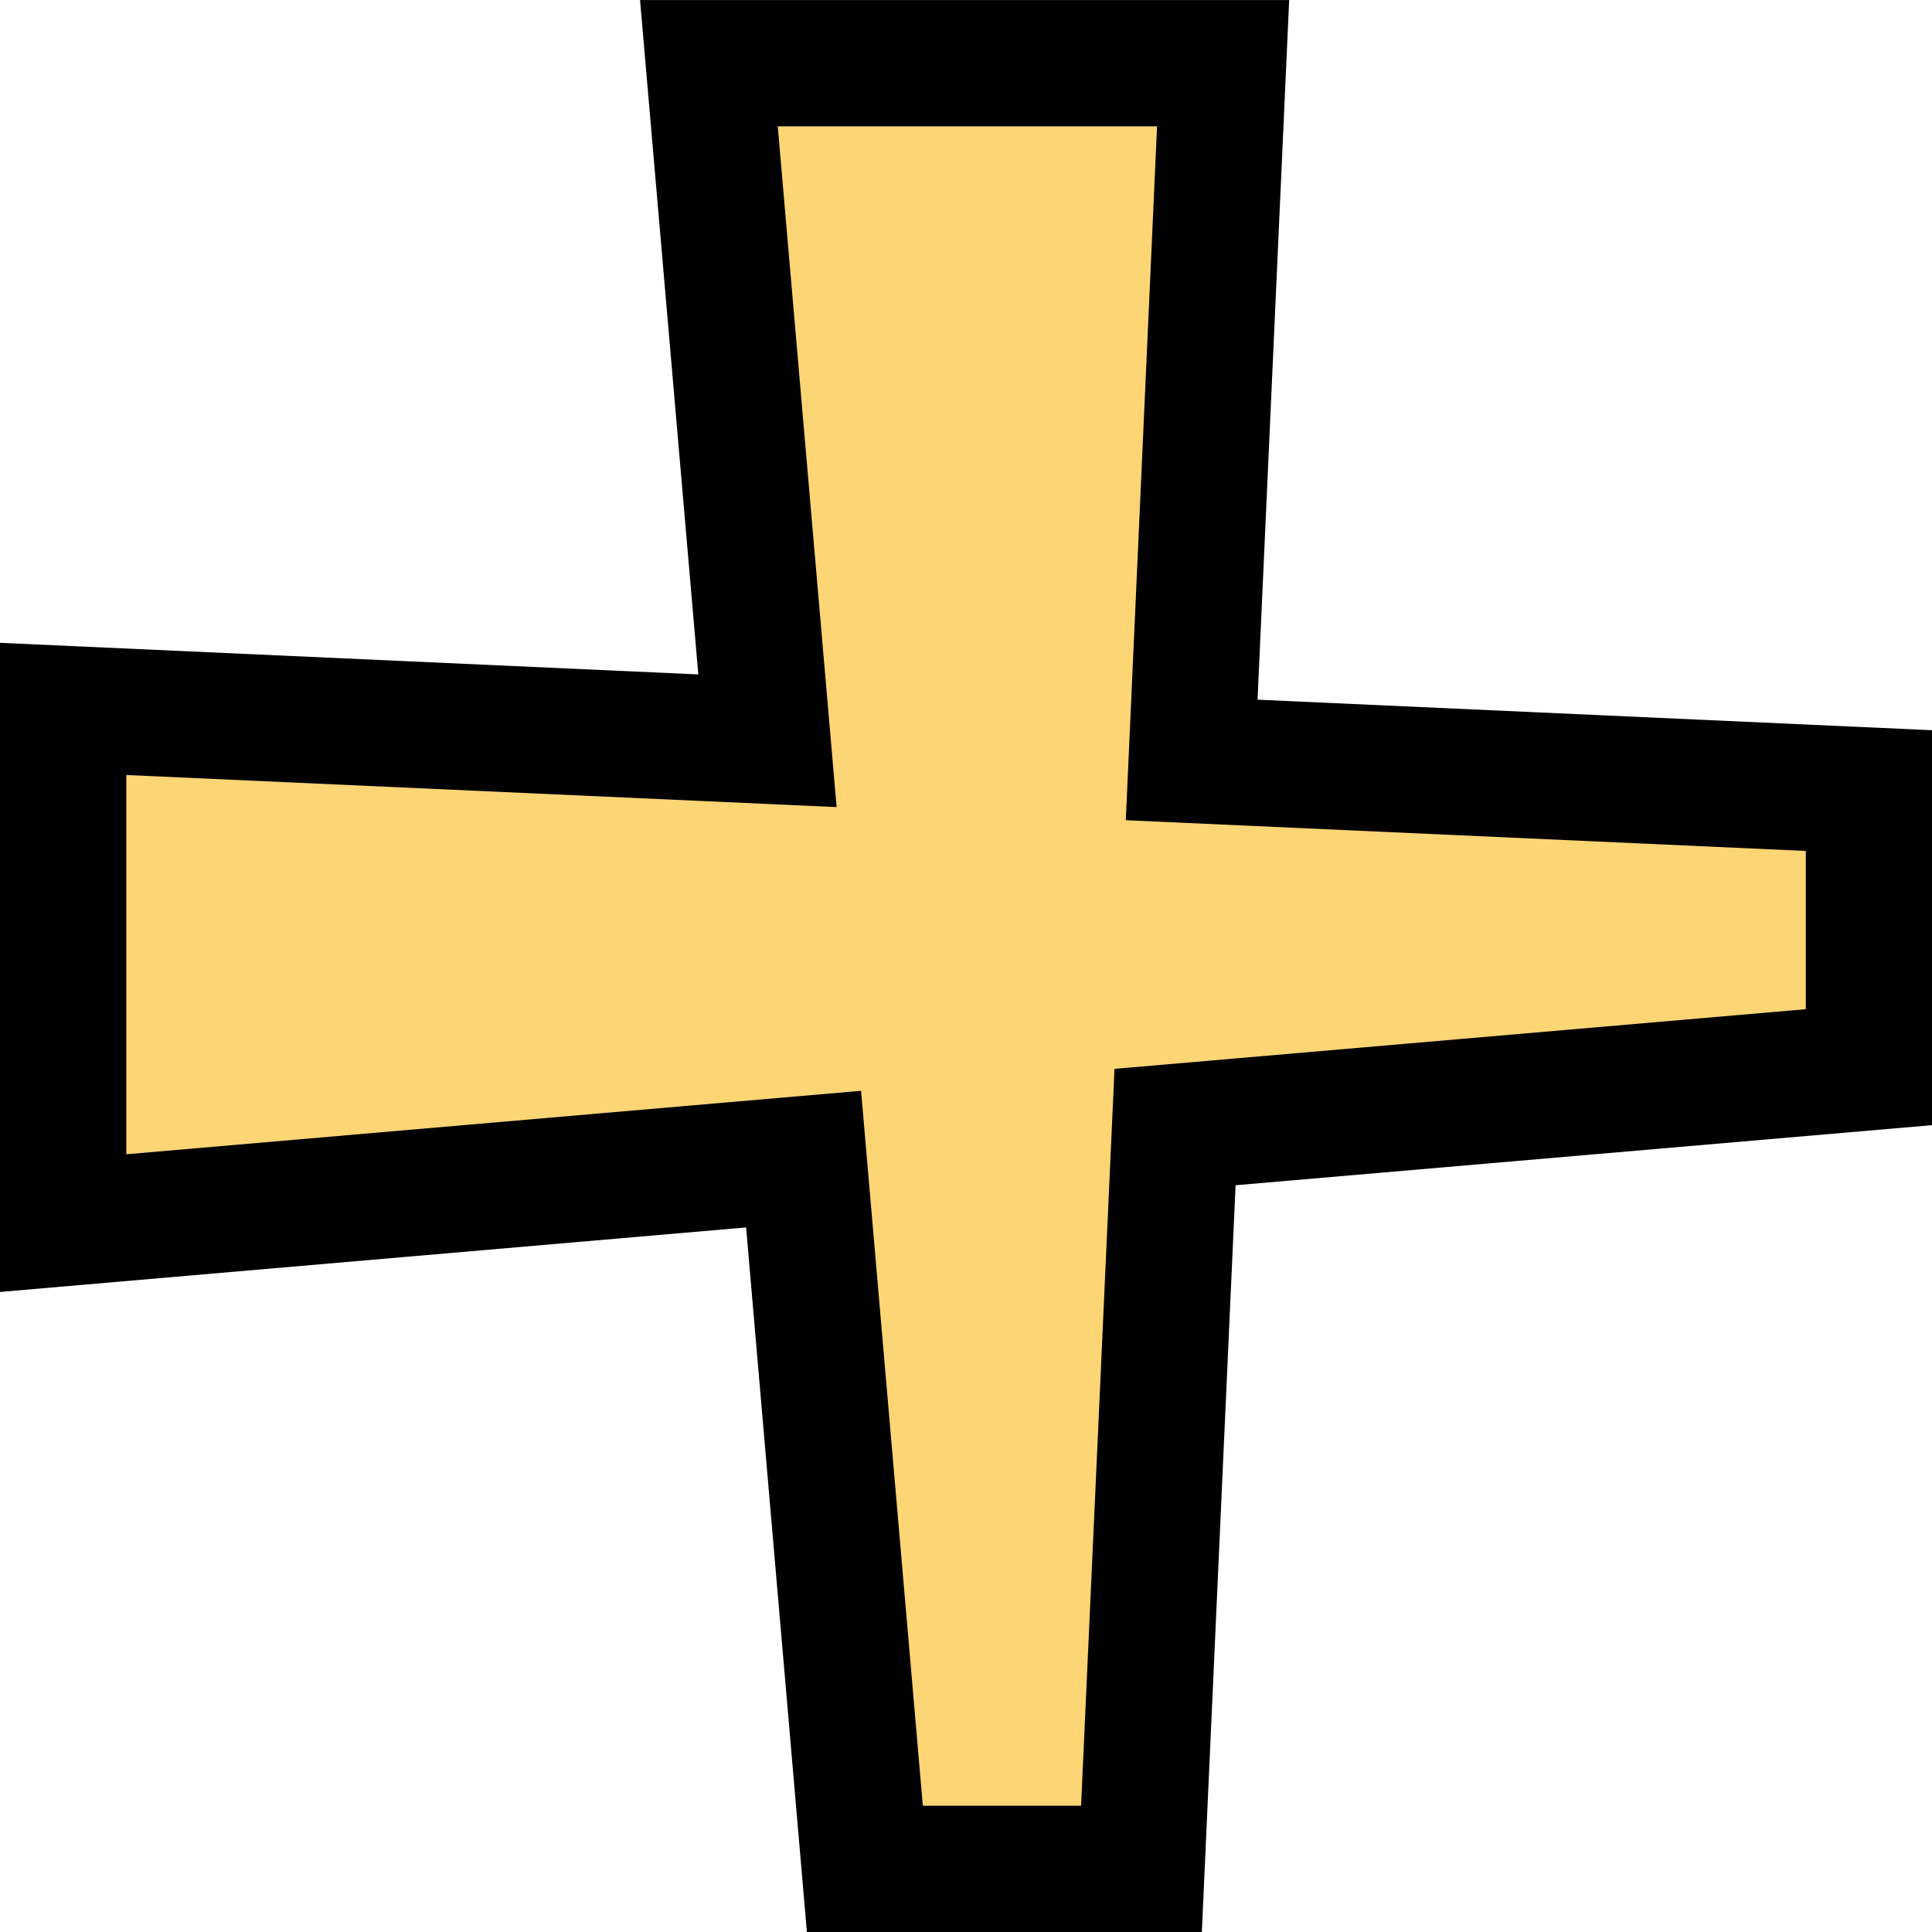 <svg xmlns="http://www.w3.org/2000/svg" width="67.999" height="68" viewBox="0 0 67.999 68">
                              <g id="Raggruppa_68" data-name="Raggruppa 68" transform="translate(0 0.001)">
                                <path id="Tracciato_1873" data-name="Tracciato 1873" d="M67.053,29.1,43.217,28.023,44.326,3.5h-18.1l2.06,23.849L3.5,26.227v18.1l26.06-2.251,2.158,24.979h9.734l1.18-26.108,24.421-2.11Z" transform="translate(-1.277 -1.277)" fill="#fcd575"></path>
                                <path id="Tracciato_1874" data-name="Tracciato 1874" d="M27.374,4.445h13.35l-1.1,24.422,23.934,1.082v5.57l-24.331,2.1L38.05,63.553H32.48L30.306,38.391,4.446,40.625V27.276l25,1.13ZM22.527,0l2.051,23.736L0,22.624V45.471L26.26,43.2,28.4,68H42.3l1.188-26.285L68,39.6V25.7L44.261,24.625,45.374,0Z">
                                </path>
                              </g>
                            </svg>